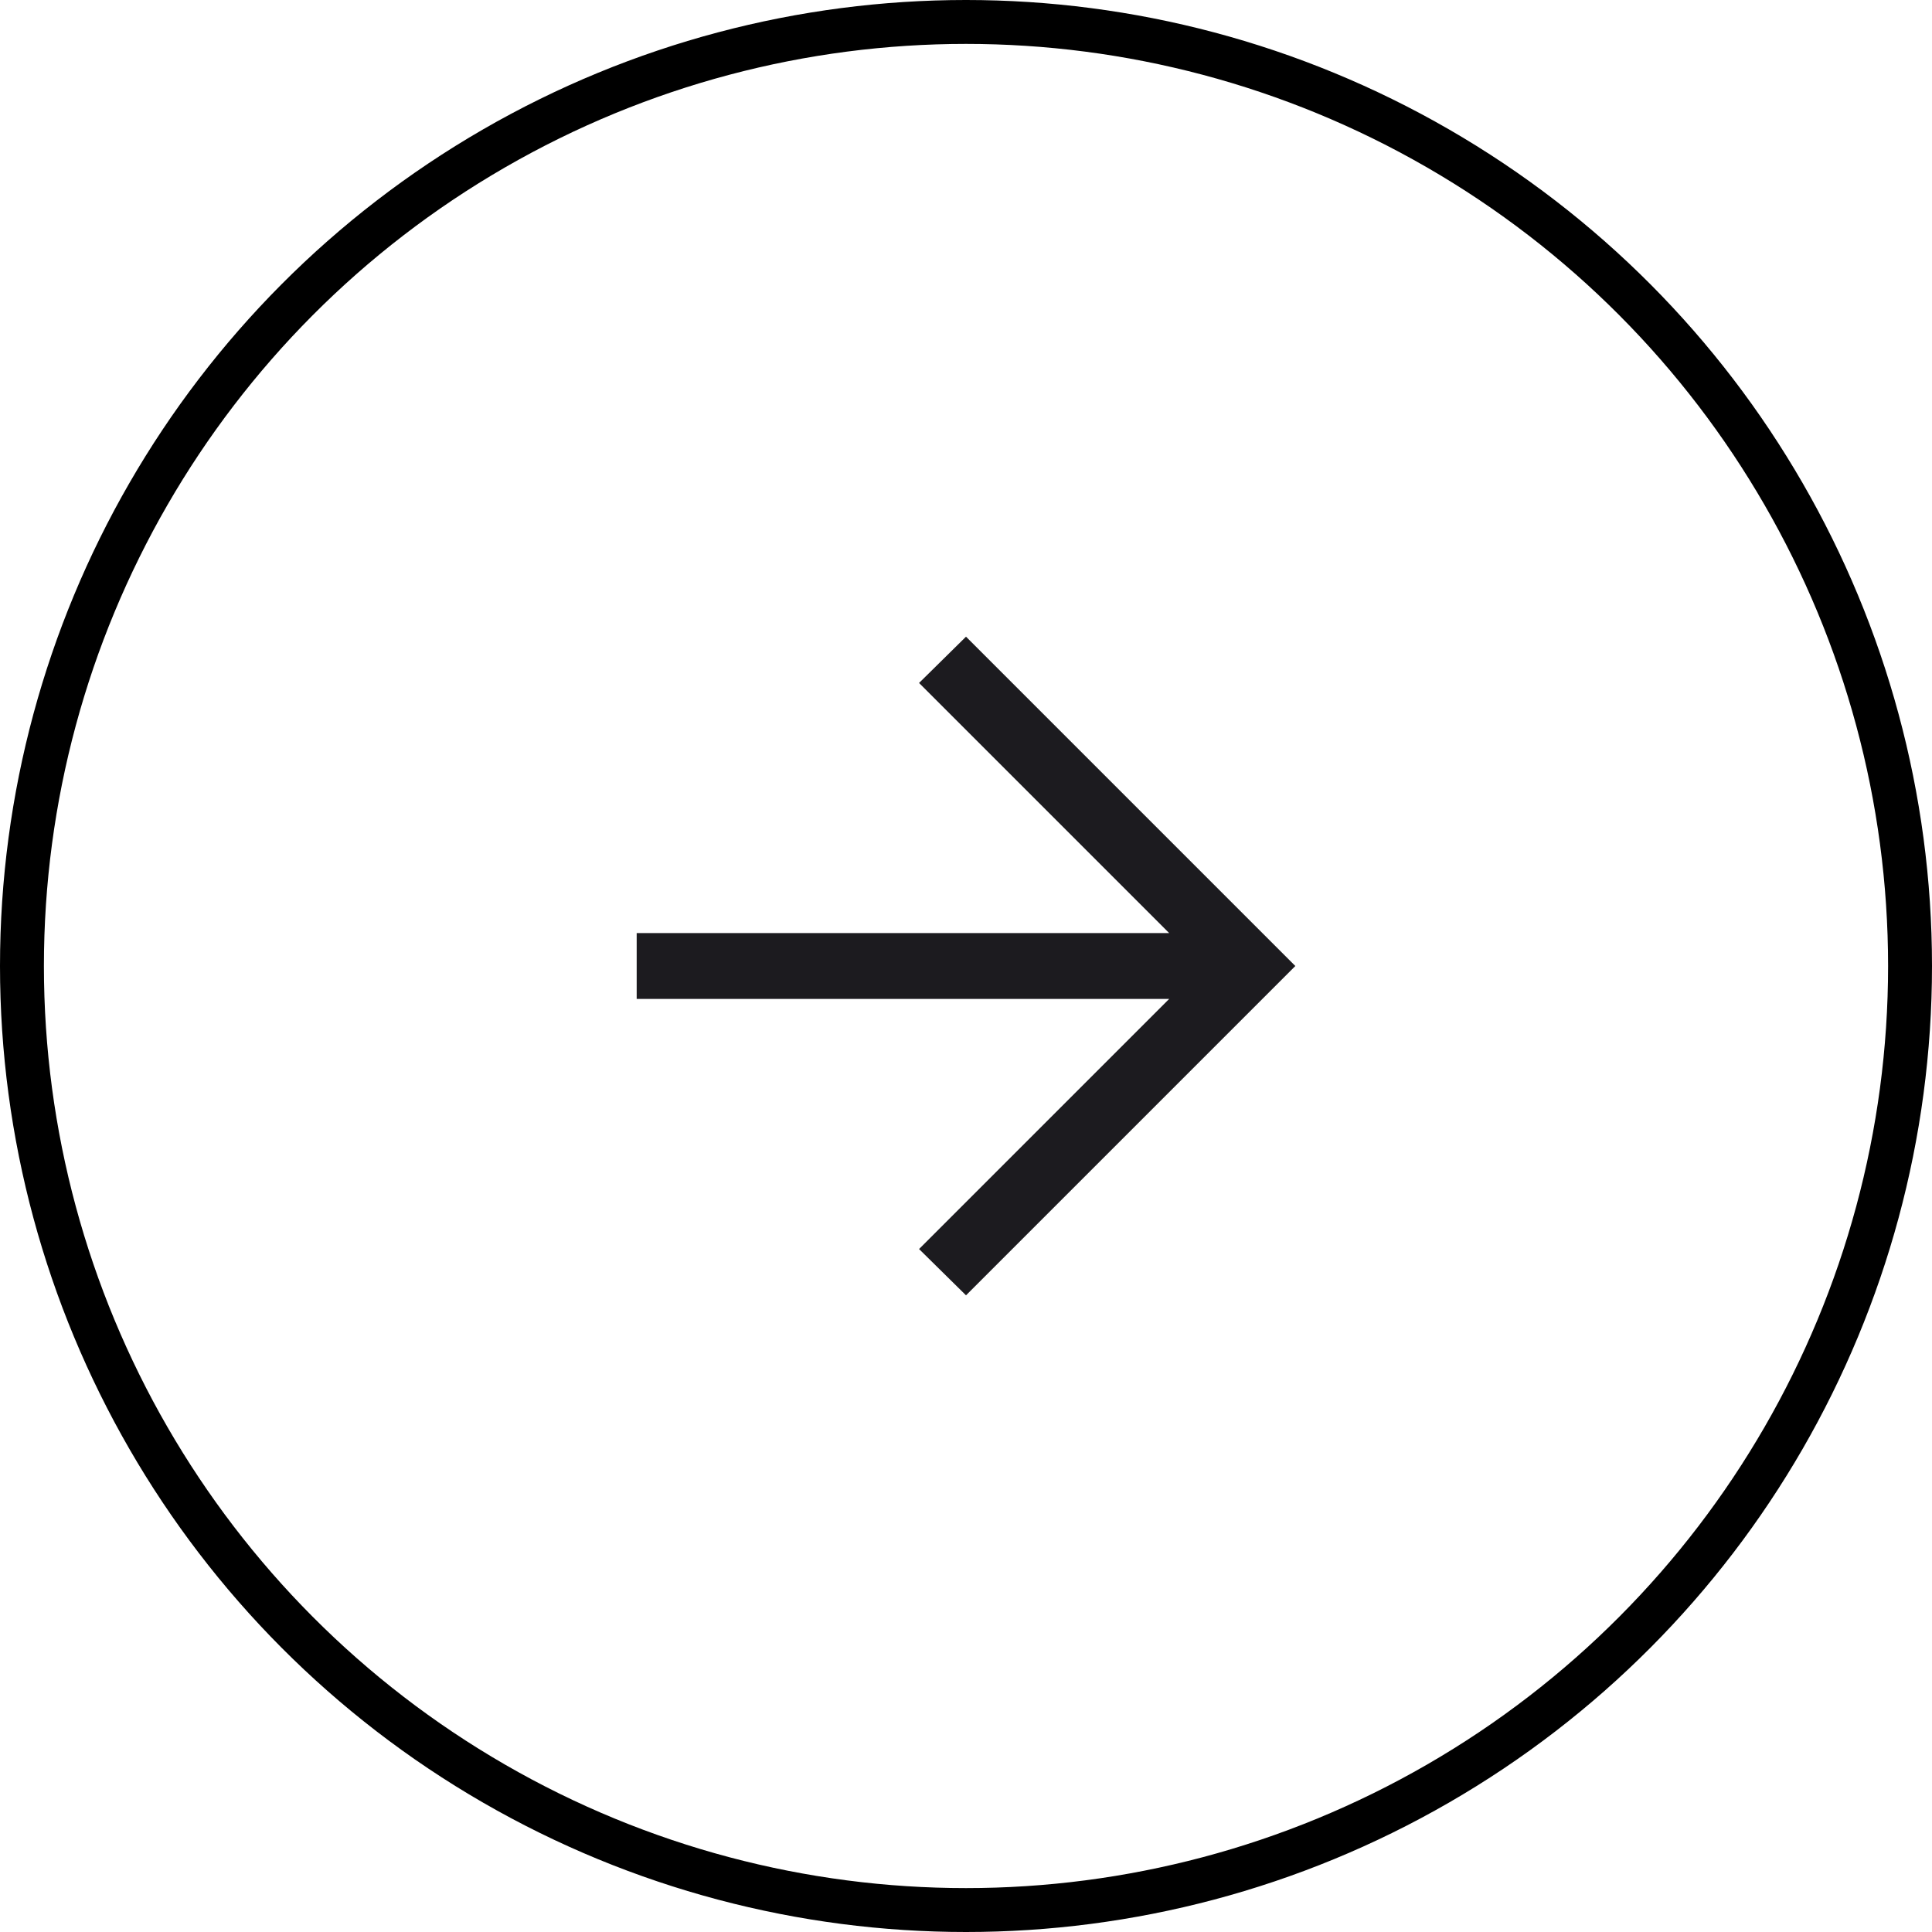 <svg width="44" height="44" viewBox="0 0 44 44" fill="none" xmlns="http://www.w3.org/2000/svg">
<circle cx="22" cy="22" r="21.5" stroke="black"/>
<mask id="mask0_3740_3778" style="mask-type:alpha" maskUnits="userSpaceOnUse" x="10" y="10" width="24" height="24">
<rect x="10" y="10" width="24" height="24" fill="#D9D9D9"/>
</mask>
<g mask="url(#mask0_3740_3778)">
<path d="M26.627 22.75H14.5V21.25H26.627L20.931 15.554L22 14.5L29.5 22L22 29.5L20.931 28.446L26.627 22.75Z" fill="#1C1B1F"/>
</g>
</svg>

